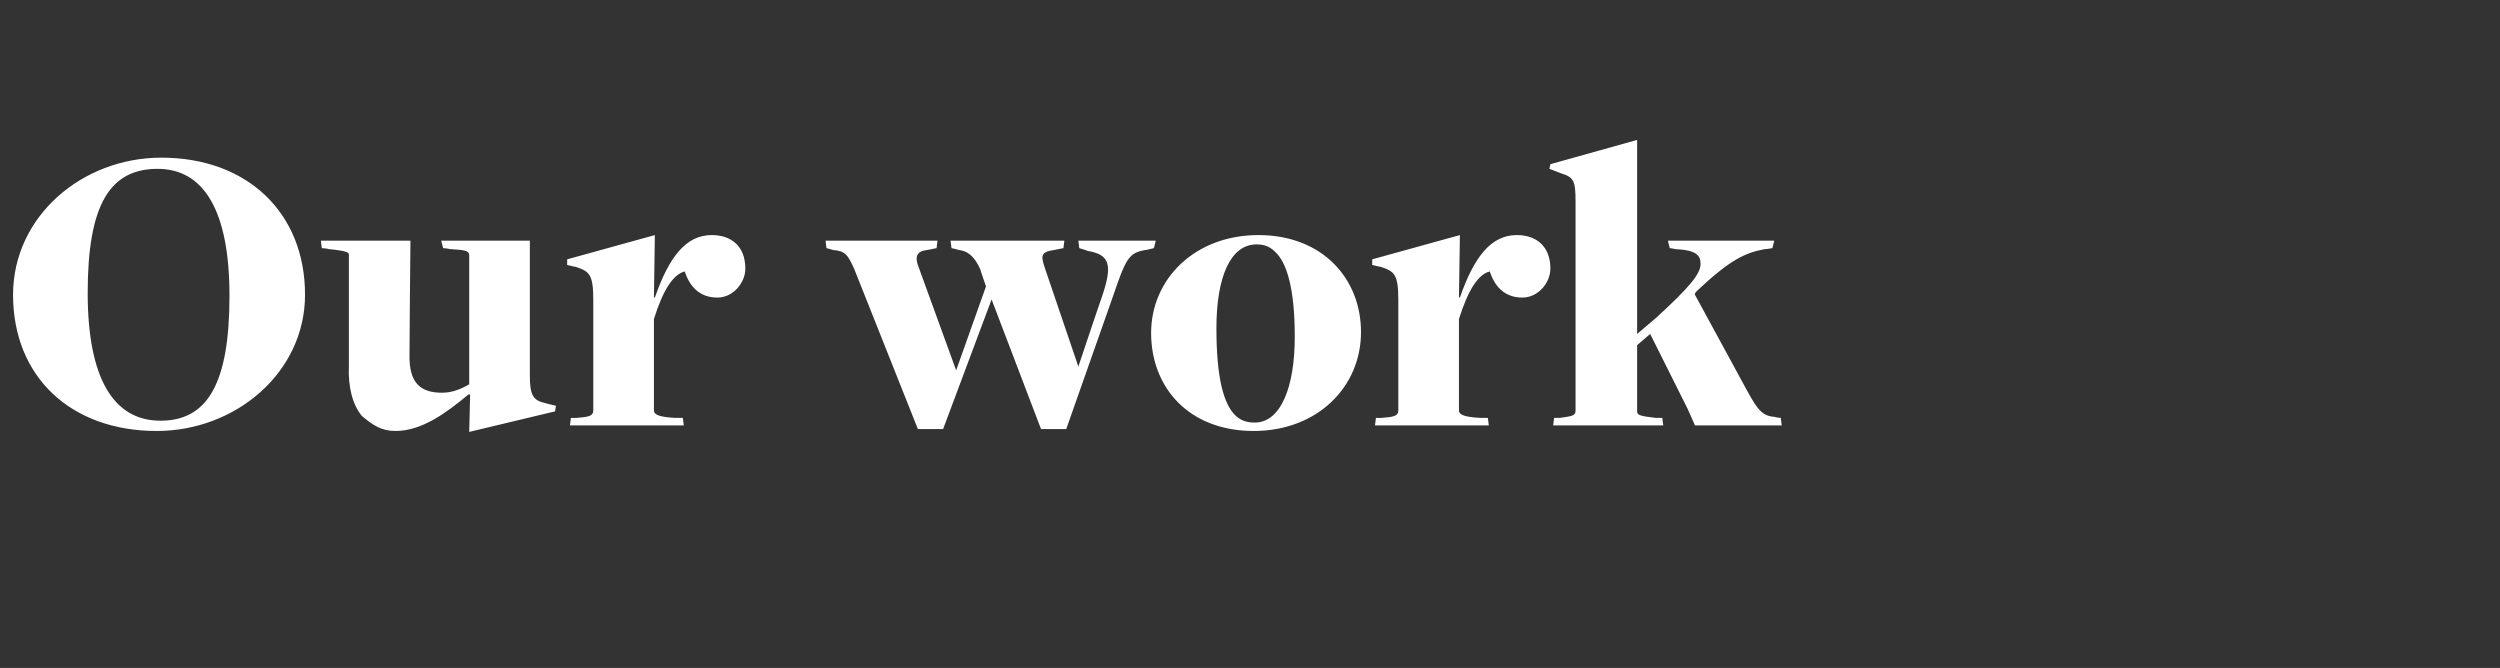 <?xml version="1.0" standalone="no"?><!DOCTYPE svg PUBLIC "-//W3C//DTD SVG 1.1//EN" "http://www.w3.org/Graphics/SVG/1.1/DTD/svg11.dtd"><svg xmlns="http://www.w3.org/2000/svg" version="1.1" width="268px" height="71.6px" viewBox="0 -15 268 71.6" style="top:-15px"><rect x="0" y="-15" width="268" height="71.6" fill="#333333" stroke="none"/><desc>Our work</desc><defs/><g id="Polygon131766"><path d="m1.4 16.6c0-8.4 7.4-14.7 15.9-14.7c9.2 0 15.4 5.9 15.4 14.7c0 8.3-7.4 14.6-15.9 14.6c-9.2 0-15.4-5.8-15.4-14.6zm23.2.1c0-9.2-2.8-13.6-7.7-13.6c-5.1 0-7.5 3.8-7.5 13.3c0 9.2 2.8 13.7 7.8 13.7c5 0 7.4-3.9 7.4-13.4zm25.8 10.6c0 0-.18-.03-.2 0c-2.4 2-5 3.9-7.8 3.9c-1.5 0-2.4-.6-3.6-1.6c-1-1.2-1.5-3.1-1.4-5.4c0 0 0-11.9 0-11.9c0-.2-.1-.4-2.2-.6c-.01-.05-.7-.1-.7-.1l-.1-.8l9.6 0c0 0-.12 12.1-.1 12.1c-.1 3.3 1.3 4.2 3.5 4.2c1.2 0 2.2-.5 2.9-.9c0 0 0-13.8 0-13.8c0-.5-.3-.6-2.1-.7c-.05-.05-.7-.1-.7-.1l-.2-.8l9.5 0c0 0-.01 14.35 0 14.4c0 2.1.3 2.7 1.6 3c-.03.01 1.2.3 1.2.3l-.1.6l-9.2 2.2l.1-4zm10.8 2.5c0 0 .58-.01.6 0c1.3-.1 1.8-.2 1.8-.8c0 0 0-11.8 0-11.8c0-2.8-.4-3.1-1.9-3.6c-.01.03-.9-.2-.9-.2l0-.6l9.4-2.6l-.1 6.7c0 0 .14-.03.1 0c1.5-4.3 3.3-6.7 6.1-6.7c2.1 0 3.6 1.2 3.6 3.6c0 1.5-1.3 3.1-3 3.1c-2 0-3-1.3-3.5-2.8c-1.2.3-2.3 1.9-3.3 5.1c0 0 0 9.8 0 9.8c0 .4.4.7 2.3.8c-.05-.01.8 0 .8 0l.1.8l-12.2 0l.1-.8zm30.4-15.9c-.7-1.6-1-2-2.3-2.1c.02-.01-.7-.2-.7-.2l-.1-.8l12 0l-.1.8c0 0-1 .19-1 .2c-1.1.1-1.4.7-.9 1.9c0 .02 4 11 4 11l3.2-9c0 0-.63-1.8-.6-1.8c-.7-1.6-1.5-2-2.3-2.1c.02-.01-.8-.2-.8-.2l-.1-.8l12.2 0l-.1.8c0 0-.97.19-1 .2c-1.5.2-1.4.7-1 1.9c0 .02 3.6 10.6 3.6 10.6c0 0 2.47-7.38 2.5-7.4c1.2-3.5.9-4.6-1.5-5c.03-.02-.9-.3-.9-.3l-.1-.8l8.3 0l-.2.8c0 0-.9.23-.9.2c-1.8.3-2.1.9-3.5 5c-.01.03-5 14.2-5 14.2l-2.7 0l-5.3-13.9l-5.2 13.9l-2.7 0c0 0-6.79-17.05-6.8-17.1zm31.8 6.8c0-5.8 4.7-10.5 11.5-10.5c6.9 0 11 4.7 11 10.4c0 5.9-4.7 10.6-11.5 10.6c-7 0-11-4.7-11-10.5zm15.4.4c0-5.3-.9-8-2.1-9.1c-.6-.6-1.2-.8-2-.8c-2.8 0-4.3 3.5-4.3 9c0 5.4.8 8.1 2 9.3c.6.6 1.3.8 2.1.8c2.8 0 4.3-3.8 4.3-9.2zm8.7 8.7c0 0 .59-.01.6 0c1.3-.1 1.8-.2 1.8-.8c0 0 0-11.8 0-11.8c0-2.8-.4-3.1-1.9-3.6c0 .03-.9-.2-.9-.2l0-.6l9.4-2.6l-.1 6.7c0 0 .15-.03.1 0c1.5-4.3 3.3-6.7 6.1-6.7c2.1 0 3.6 1.2 3.6 3.6c0 1.5-1.3 3.1-3 3.1c-2 0-3-1.3-3.5-2.8c-1.2.3-2.3 1.9-3.3 5.1c0 0 0 9.8 0 9.8c0 .4.4.7 2.3.8c-.04-.01.8 0 .8 0l.1.8l-12.2 0l.1-.8zm19.1 0c0 0 .63-.01.6 0c1.3-.2 1.7-.2 1.7-.8c0 0 0-22.4 0-22.4c0-2.2-.2-2.6-1.5-3c.01 0-1.3-.5-1.3-.5l.1-.5l9.3-2.6l0 20.8c0 0 2.03-1.72 2-1.7c3.5-3.2 4.8-4.7 4.8-5.8c0-.9-.4-1.5-2.8-1.6c-.03-.05-.5-.1-.5-.1l-.2-.8l11.4 0l-.2.8c0 0-.77.14-.8.1c-2.1.4-3.7 1.1-7.3 4.5c0 0-.3.3-.2.4c0 0 5.6 10.3 5.6 10.3c1.2 2.2 1.7 2.7 3 2.8c-.03.04.6.1.6.1l.1.8l-9.3 0l-.8-1.8l-4-8l-1.4 1.2c0 0 .01 7.07 0 7.1c0 .4.3.5 2 .7c-.01-.01.7 0 .7 0l.1.8l-11.8 0l.1-.8z" stroke="none" fill="#fff"/></g></svg>